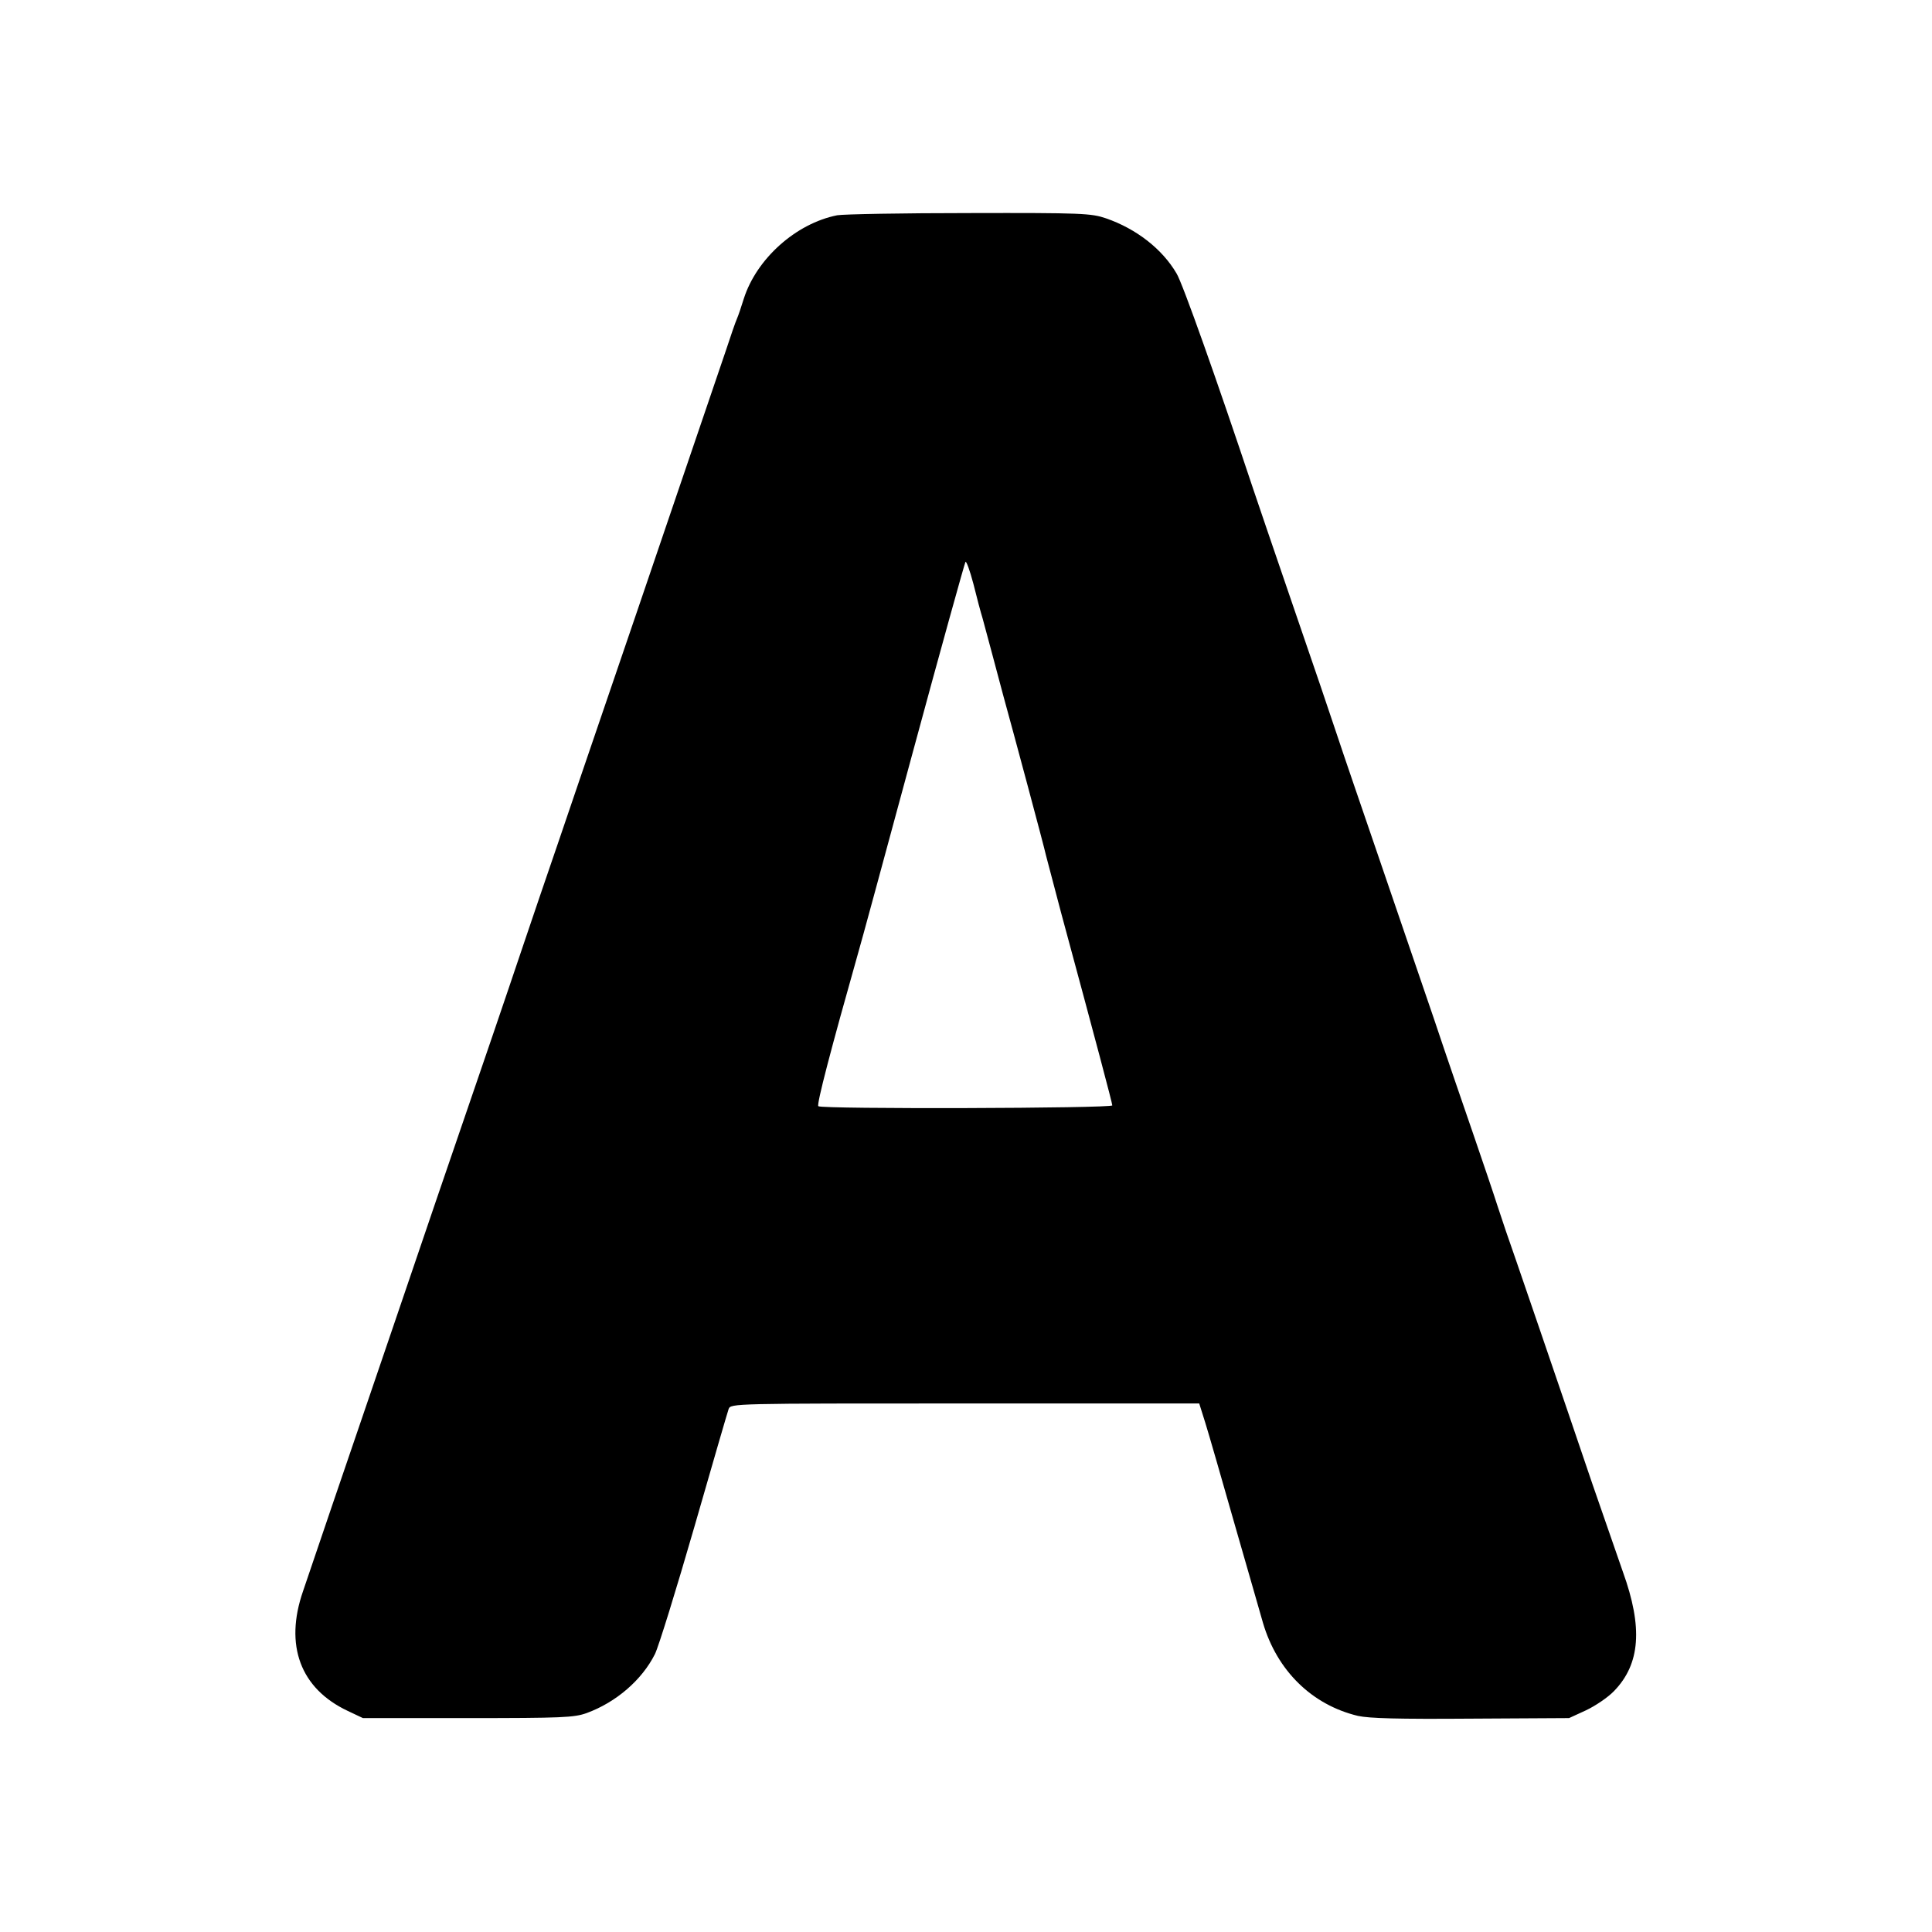 <?xml version="1.0" standalone="no"?>
<!DOCTYPE svg PUBLIC "-//W3C//DTD SVG 20010904//EN"
 "http://www.w3.org/TR/2001/REC-SVG-20010904/DTD/svg10.dtd">
<svg version="1.0" xmlns="http://www.w3.org/2000/svg"
 width="700pt" height="700pt" viewBox="0 0 700 700"
 preserveAspectRatio="xMidYMid meet">
<g transform="translate(0,700) scale(0.1,-0.1)"
fill="#000000" stroke="none">
<path d="M3033 6220 c-150 -30 -292 -158 -338 -302 -9 -29 -20 -62 -25 -73 -5
-11 -23 -63 -40 -115 -38 -112 -139 -408 -320 -940 -72 -212 -167 -488 -210
-615 -43 -126 -108 -318 -145 -425 -36 -107 -86 -253 -110 -325 -24 -71 -87
-256 -140 -410 -53 -154 -109 -318 -125 -365 -16 -47 -88 -258 -160 -470 -72
-212 -169 -495 -215 -630 -46 -135 -94 -276 -107 -315 -68 -196 -10 -353 162
-434 l55 -26 380 0 c342 0 385 2 430 18 107 39 201 120 248 214 13 26 77 233
142 458 65 226 121 419 125 430 8 20 14 20 856 20 l849 0 22 -70 c12 -38 60
-205 107 -370 48 -165 93 -325 102 -355 51 -173 177 -297 344 -337 41 -9 144
-12 410 -10 l355 2 61 28 c34 16 80 47 102 70 95 98 105 230 32 432 -23 66
-73 210 -111 320 -95 281 -306 897 -313 915 -3 8 -16 49 -30 90 -13 41 -52
156 -86 255 -34 99 -100 290 -145 425 -46 135 -136 398 -200 585 -64 187 -132
385 -150 440 -18 55 -90 267 -160 470 -70 204 -135 395 -145 425 -131 393
-255 743 -277 779 -52 89 -146 162 -256 200 -53 18 -86 20 -494 19 -241 0
-457 -4 -480 -8z m527 -1460 c5 -19 21 -78 35 -130 14 -52 32 -120 40 -150 34
-123 148 -547 155 -580 5 -19 29 -111 54 -205 128 -473 186 -692 186 -700 0
-11 -1054 -14 -1065 -3 -7 6 46 208 145 558 6 19 94 343 196 720 102 377 189
689 192 694 3 5 16 -31 29 -80 12 -49 27 -105 33 -124z"/>
</g>
</svg>
